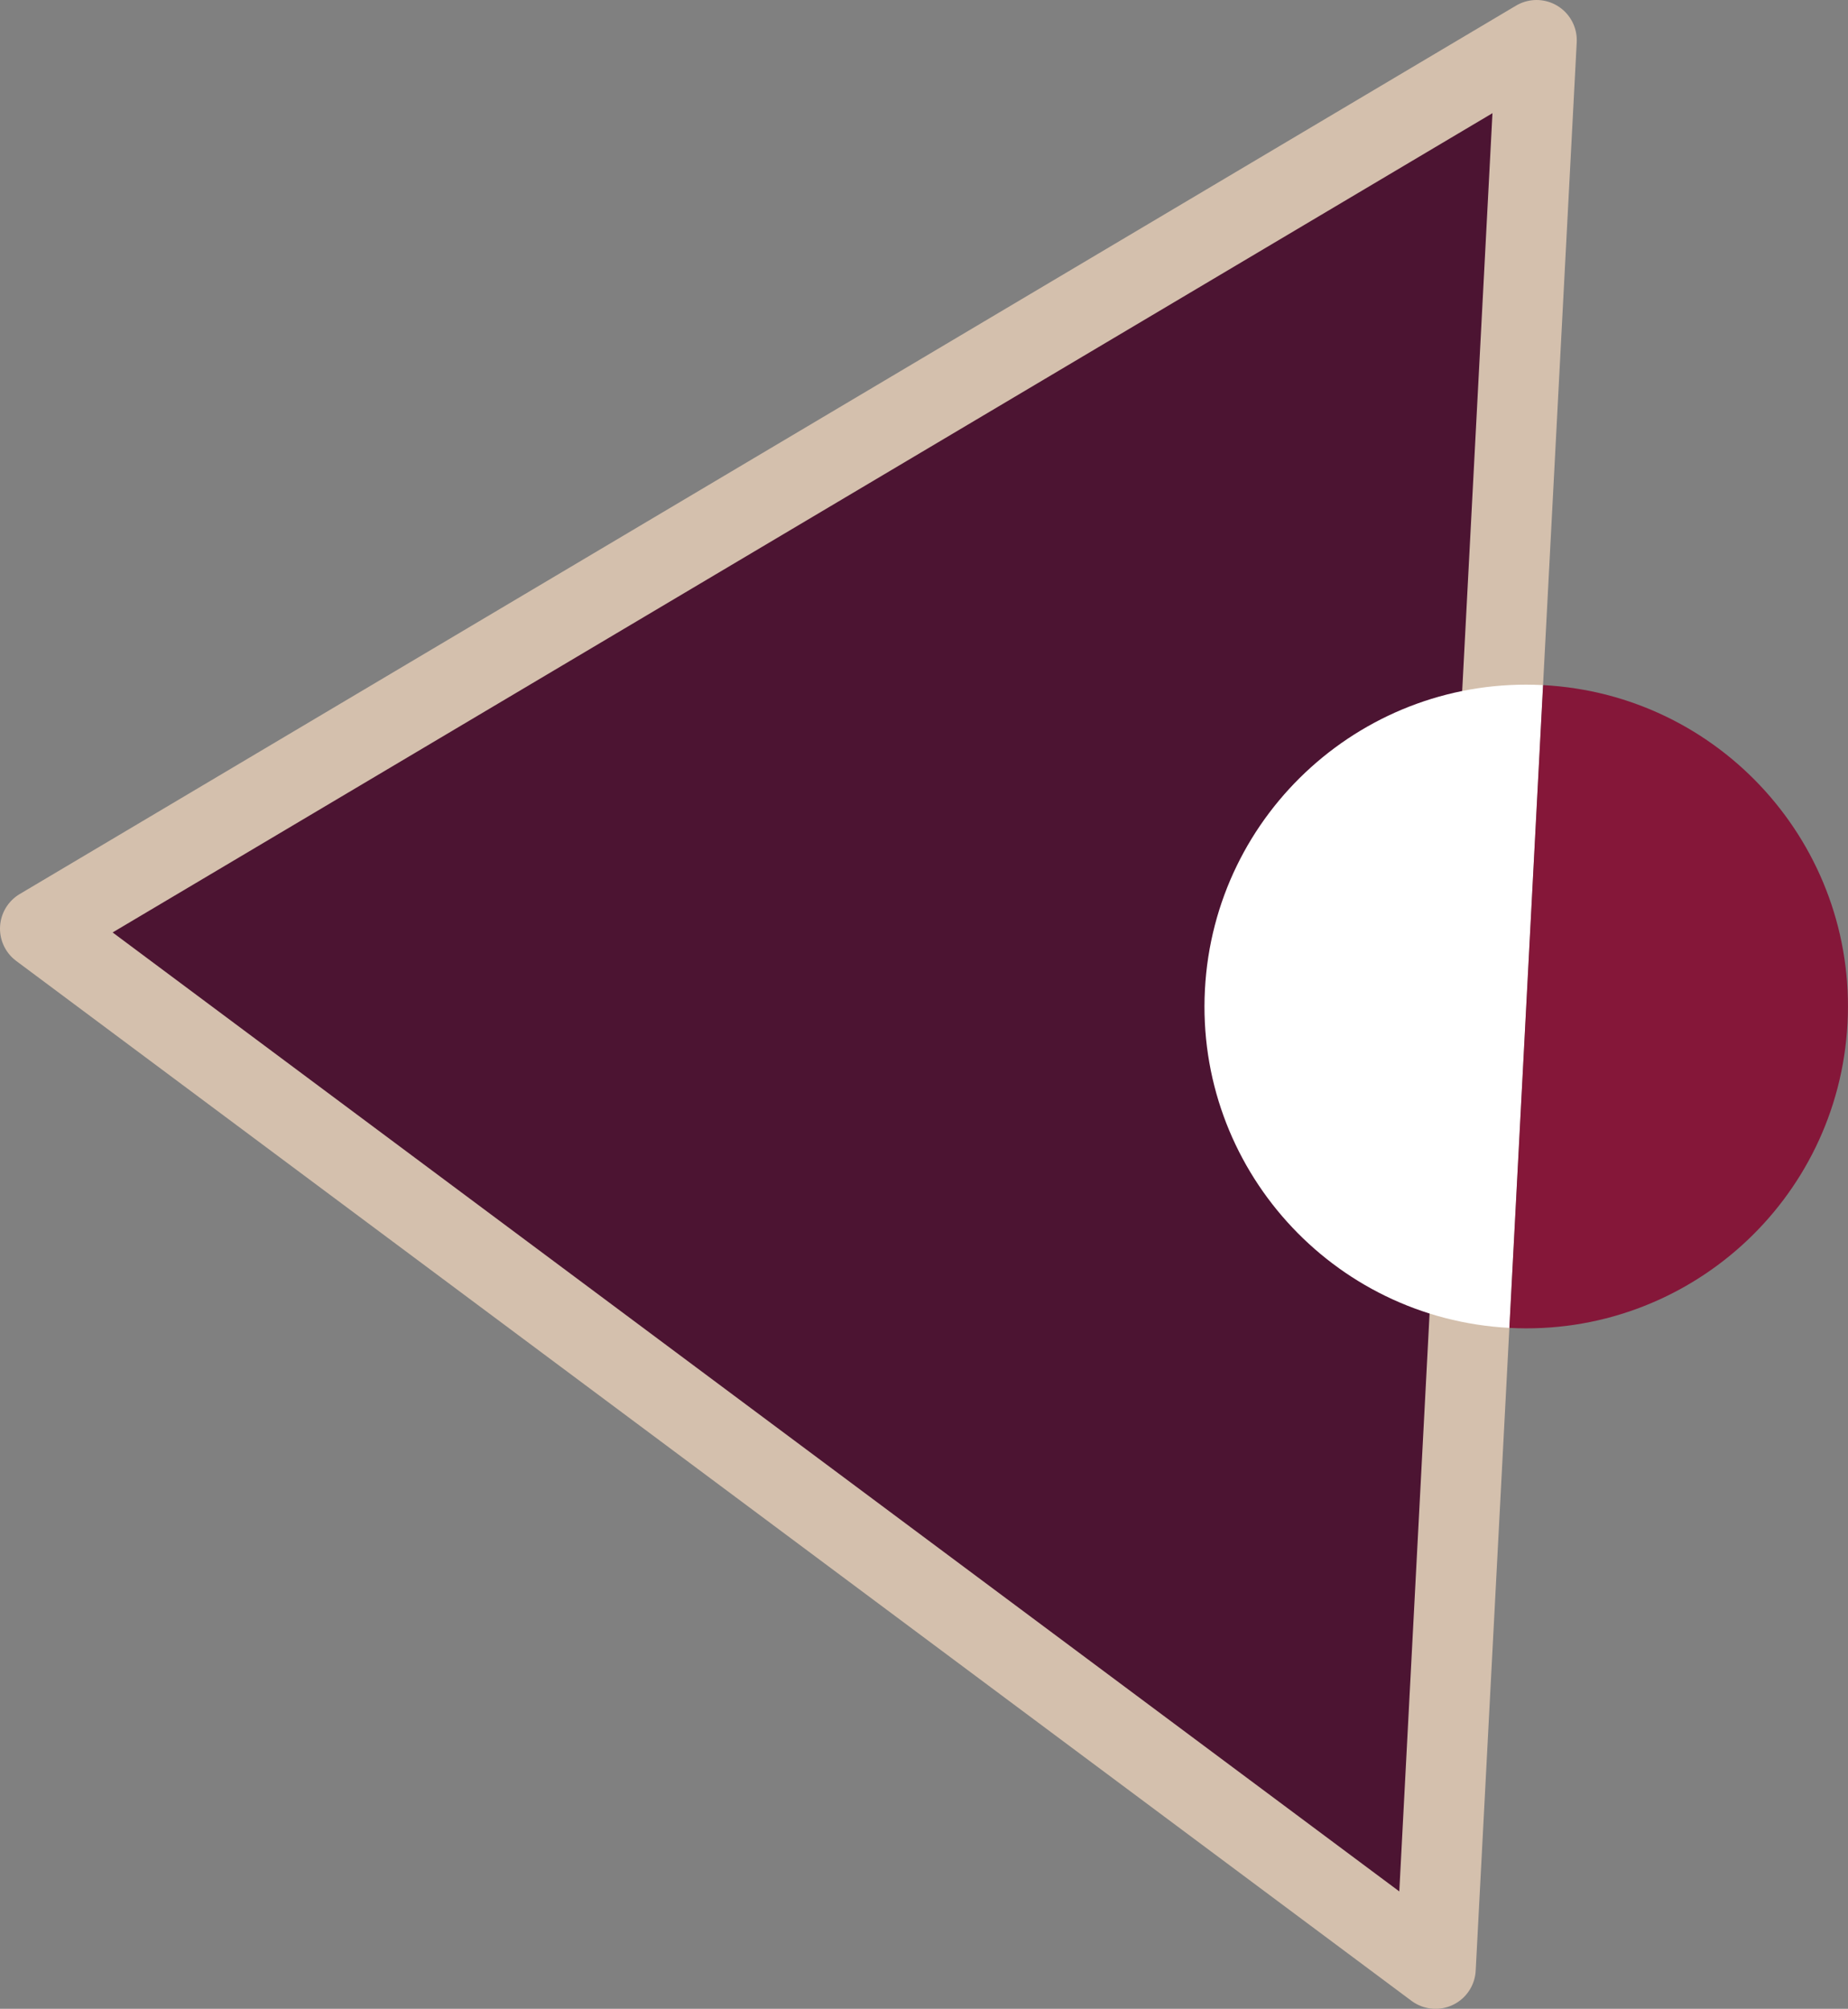 <!-- Generator: Adobe Illustrator 19.0.0, SVG Export Plug-In  -->
<svg version="1.1"
	 xmlns="http://www.w3.org/2000/svg" xmlns:xlink="http://www.w3.org/1999/xlink" xmlns:a="http://ns.adobe.com/AdobeSVGViewerExtensions/3.0/"
	 x="0px" y="0px" width="22.975px" height="24.967px" viewBox="0 0 22.975 24.967"
	 style="enable-background:new 0 0 22.975 24.967;" xml:space="preserve">
<rect x="0" y="0" width="22.975" height="24.967" fill="#808080" stroke="none"/>
<style type="text/css">
	.st0{fill:#4C1432;stroke:#D4C0AD;stroke-linejoin:round;stroke-miterlimit:10;}
	.st1{fill:#FFFFFF;}
	.st2{fill:#851739;}
</style>
<defs>
</defs>
<polygon id="XMLID_20_" class="st0" points="17.847,24.467 0.5,11.542 19.103,0.5 "/>
<path id="XMLID_19_" class="st1" d="M18.765,16.504c-2.206-0.116-3.901-1.998-3.785-4.204s1.998-3.901,4.204-3.785"/>
<path id="XMLID_18_" class="st2" d="M19.184,8.515c2.206,0.116,3.901,1.998,3.785,4.204s-1.998,3.901-4.204,3.785"/>
</svg>